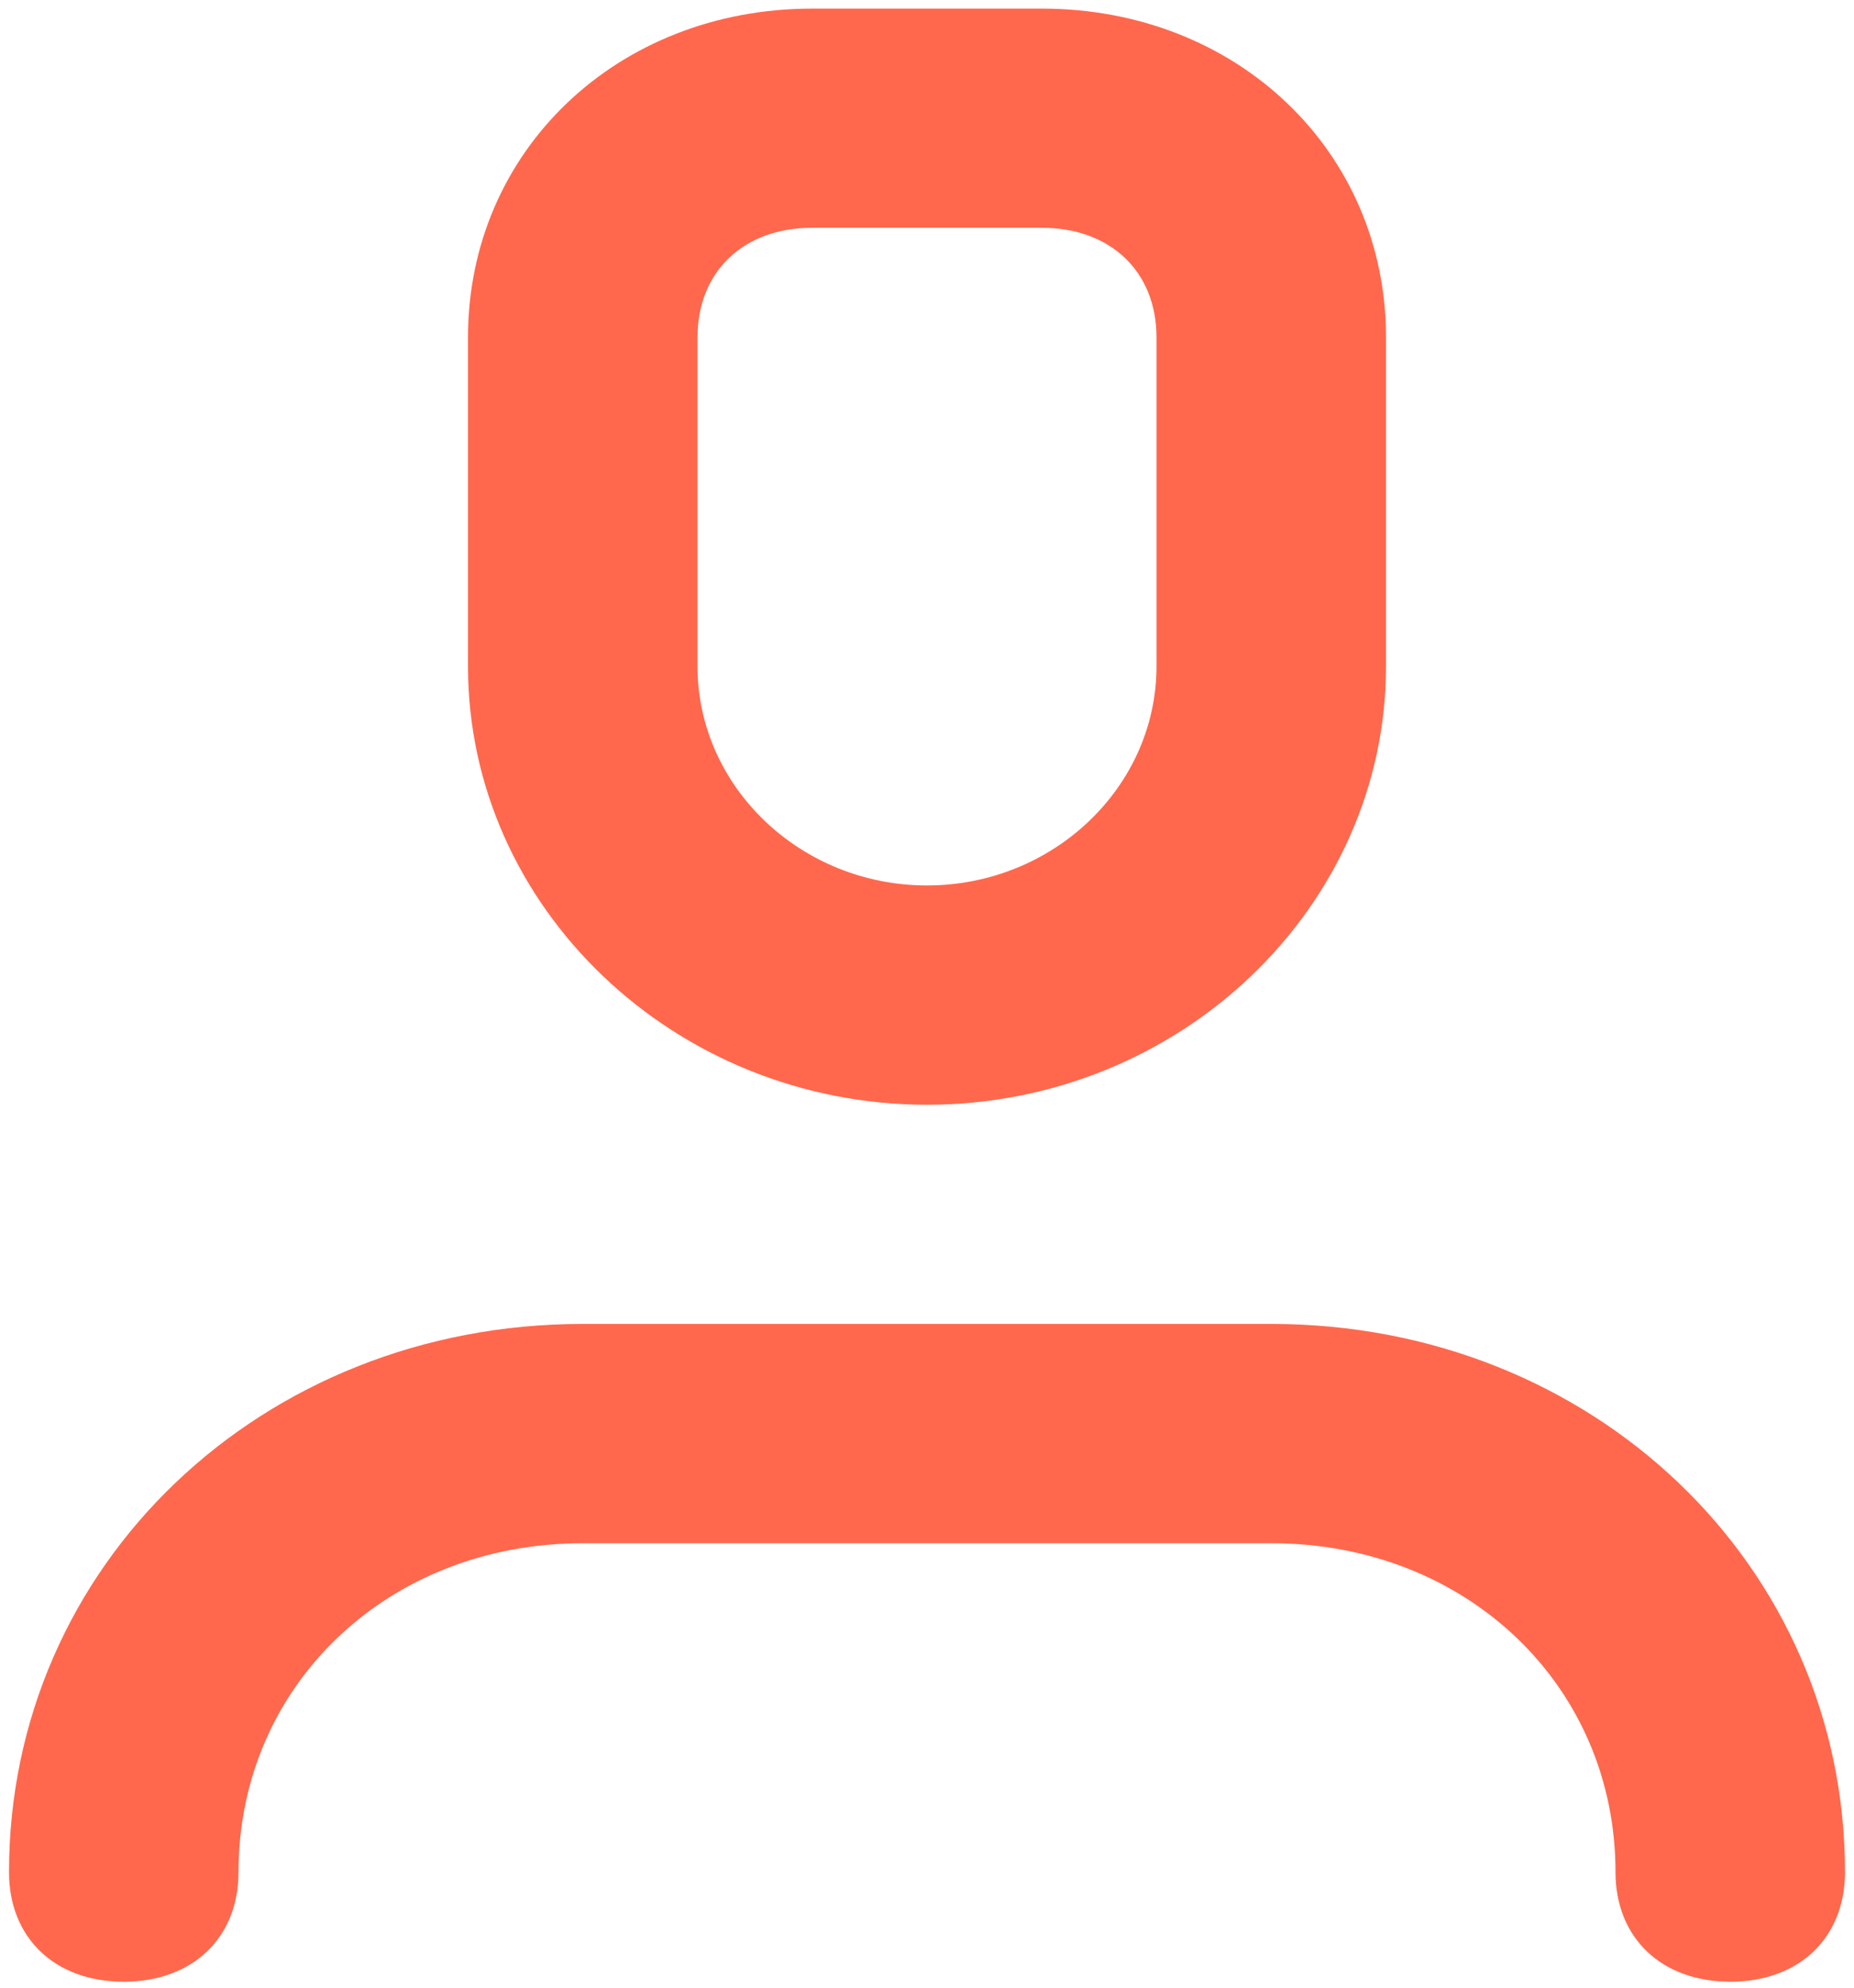 <?xml version="1.0" encoding="UTF-8"?>
<svg width="14px" height="15px" viewBox="0 0 14 15" version="1.1" xmlns="http://www.w3.org/2000/svg" xmlns:xlink="http://www.w3.org/1999/xlink">
    <!-- Generator: Sketch 44.1 (41455) - http://www.bohemiancoding.com/sketch -->
    <title>video-call</title>
    <desc>Created with Sketch.</desc>
    <defs></defs>
    <g id="Symbols" stroke="none" stroke-width="1" fill="none" fill-rule="evenodd">
        <g id="Contact-Us" transform="translate(-462, -450)" fill-rule="nonzero" fill="#FF684D">
            <g id="Customer-Support">
                <g transform="translate(460, 371)">
                    <g id="Content" transform="translate(0, 36)">
                        <g id="video-call" transform="translate(2, 43)">
                            <path d="M9.6,9.991 L4.4,9.991 C1.974,9.991 0.068,11.811 0.068,14.128 C0.068,14.624 0.414,14.955 0.934,14.955 C1.454,14.955 1.801,14.624 1.801,14.128 C1.801,12.721 2.927,11.646 4.4,11.646 L9.6,11.646 C11.073,11.646 12.199,12.721 12.199,14.128 C12.199,14.624 12.546,14.955 13.066,14.955 C13.586,14.955 13.932,14.624 13.932,14.128 C13.932,11.811 12.026,9.991 9.6,9.991 Z" id="Shape"></path>
                            <path d="M7.867,0.065 L6.133,0.065 C4.66,0.065 3.534,1.14 3.534,2.546 L3.534,5.028 C3.534,6.848 5.094,8.337 7,8.337 C8.906,8.337 10.466,6.848 10.466,5.028 L10.466,2.546 C10.466,1.14 9.34,0.065 7.867,0.065 Z M8.733,5.028 C8.733,5.938 7.953,6.682 7,6.682 C6.047,6.682 5.267,5.938 5.267,5.028 L5.267,2.546 C5.267,2.05 5.614,1.719 6.133,1.719 L7.867,1.719 C8.386,1.719 8.733,2.05 8.733,2.546 L8.733,5.028 L8.733,5.028 Z" id="Shape"></path>
                        </g>
                    </g>
                </g>
            </g>
        </g>
    </g>
</svg>